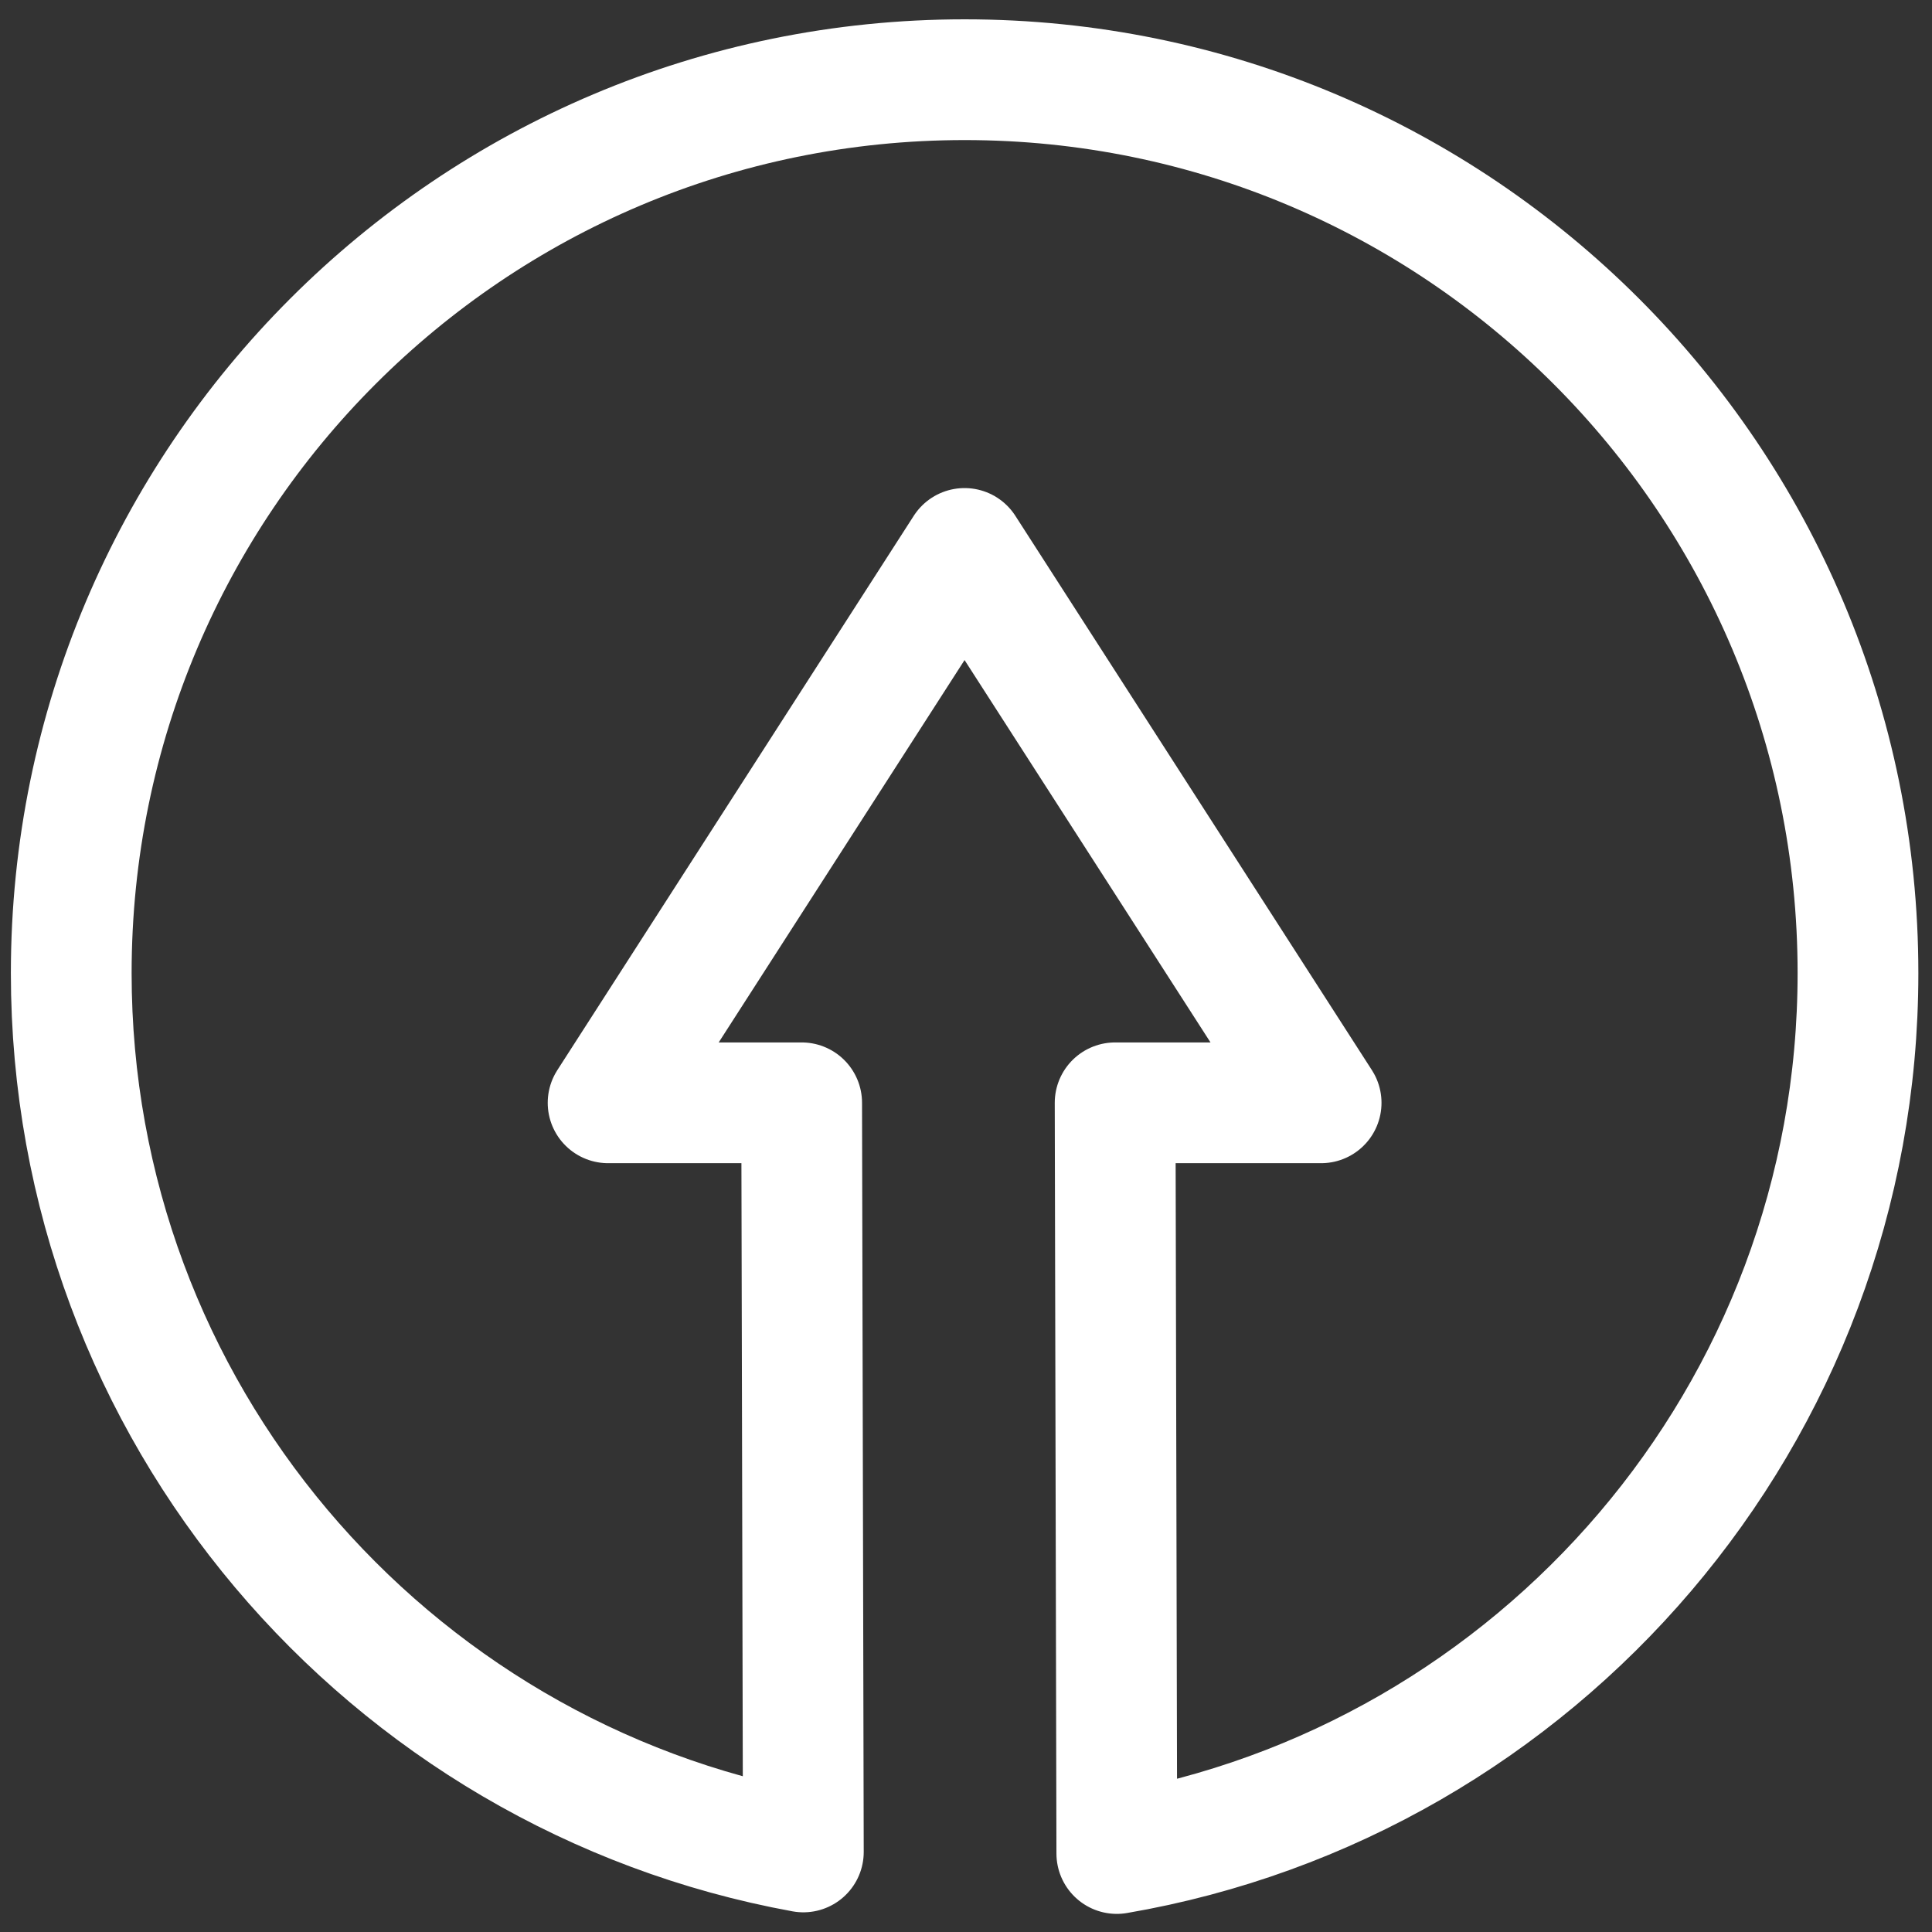 <svg width="16" height="16" viewBox="0 0 16 16" fill="none" xmlns="http://www.w3.org/2000/svg">
<rect x="0" y="0" width="16" height="16" fill="#333333" stroke="none"/>
<g clip-path="url(#clip0_11685_85487)">
<path d="M15.387 8.059C15.387 3.972 12.075 0.66 7.989 0.66C3.902 0.66 0.59 3.972 0.59 8.059C0.59 11.689 3.204 14.708 6.653 15.337L6.639 9.133H5.036L7.988 4.542L10.941 9.133H9.235L9.249 15.35C12.735 14.752 15.387 11.715 15.387 8.059Z" stroke="white" stroke-miterlimit="10" stroke-linecap="round" stroke-linejoin="round"/>
</g>
<defs>
<clipPath id="clip0_11685_85487">
<rect width="16" height="16" fill="white"/>
</clipPath>
</defs>
</svg>
